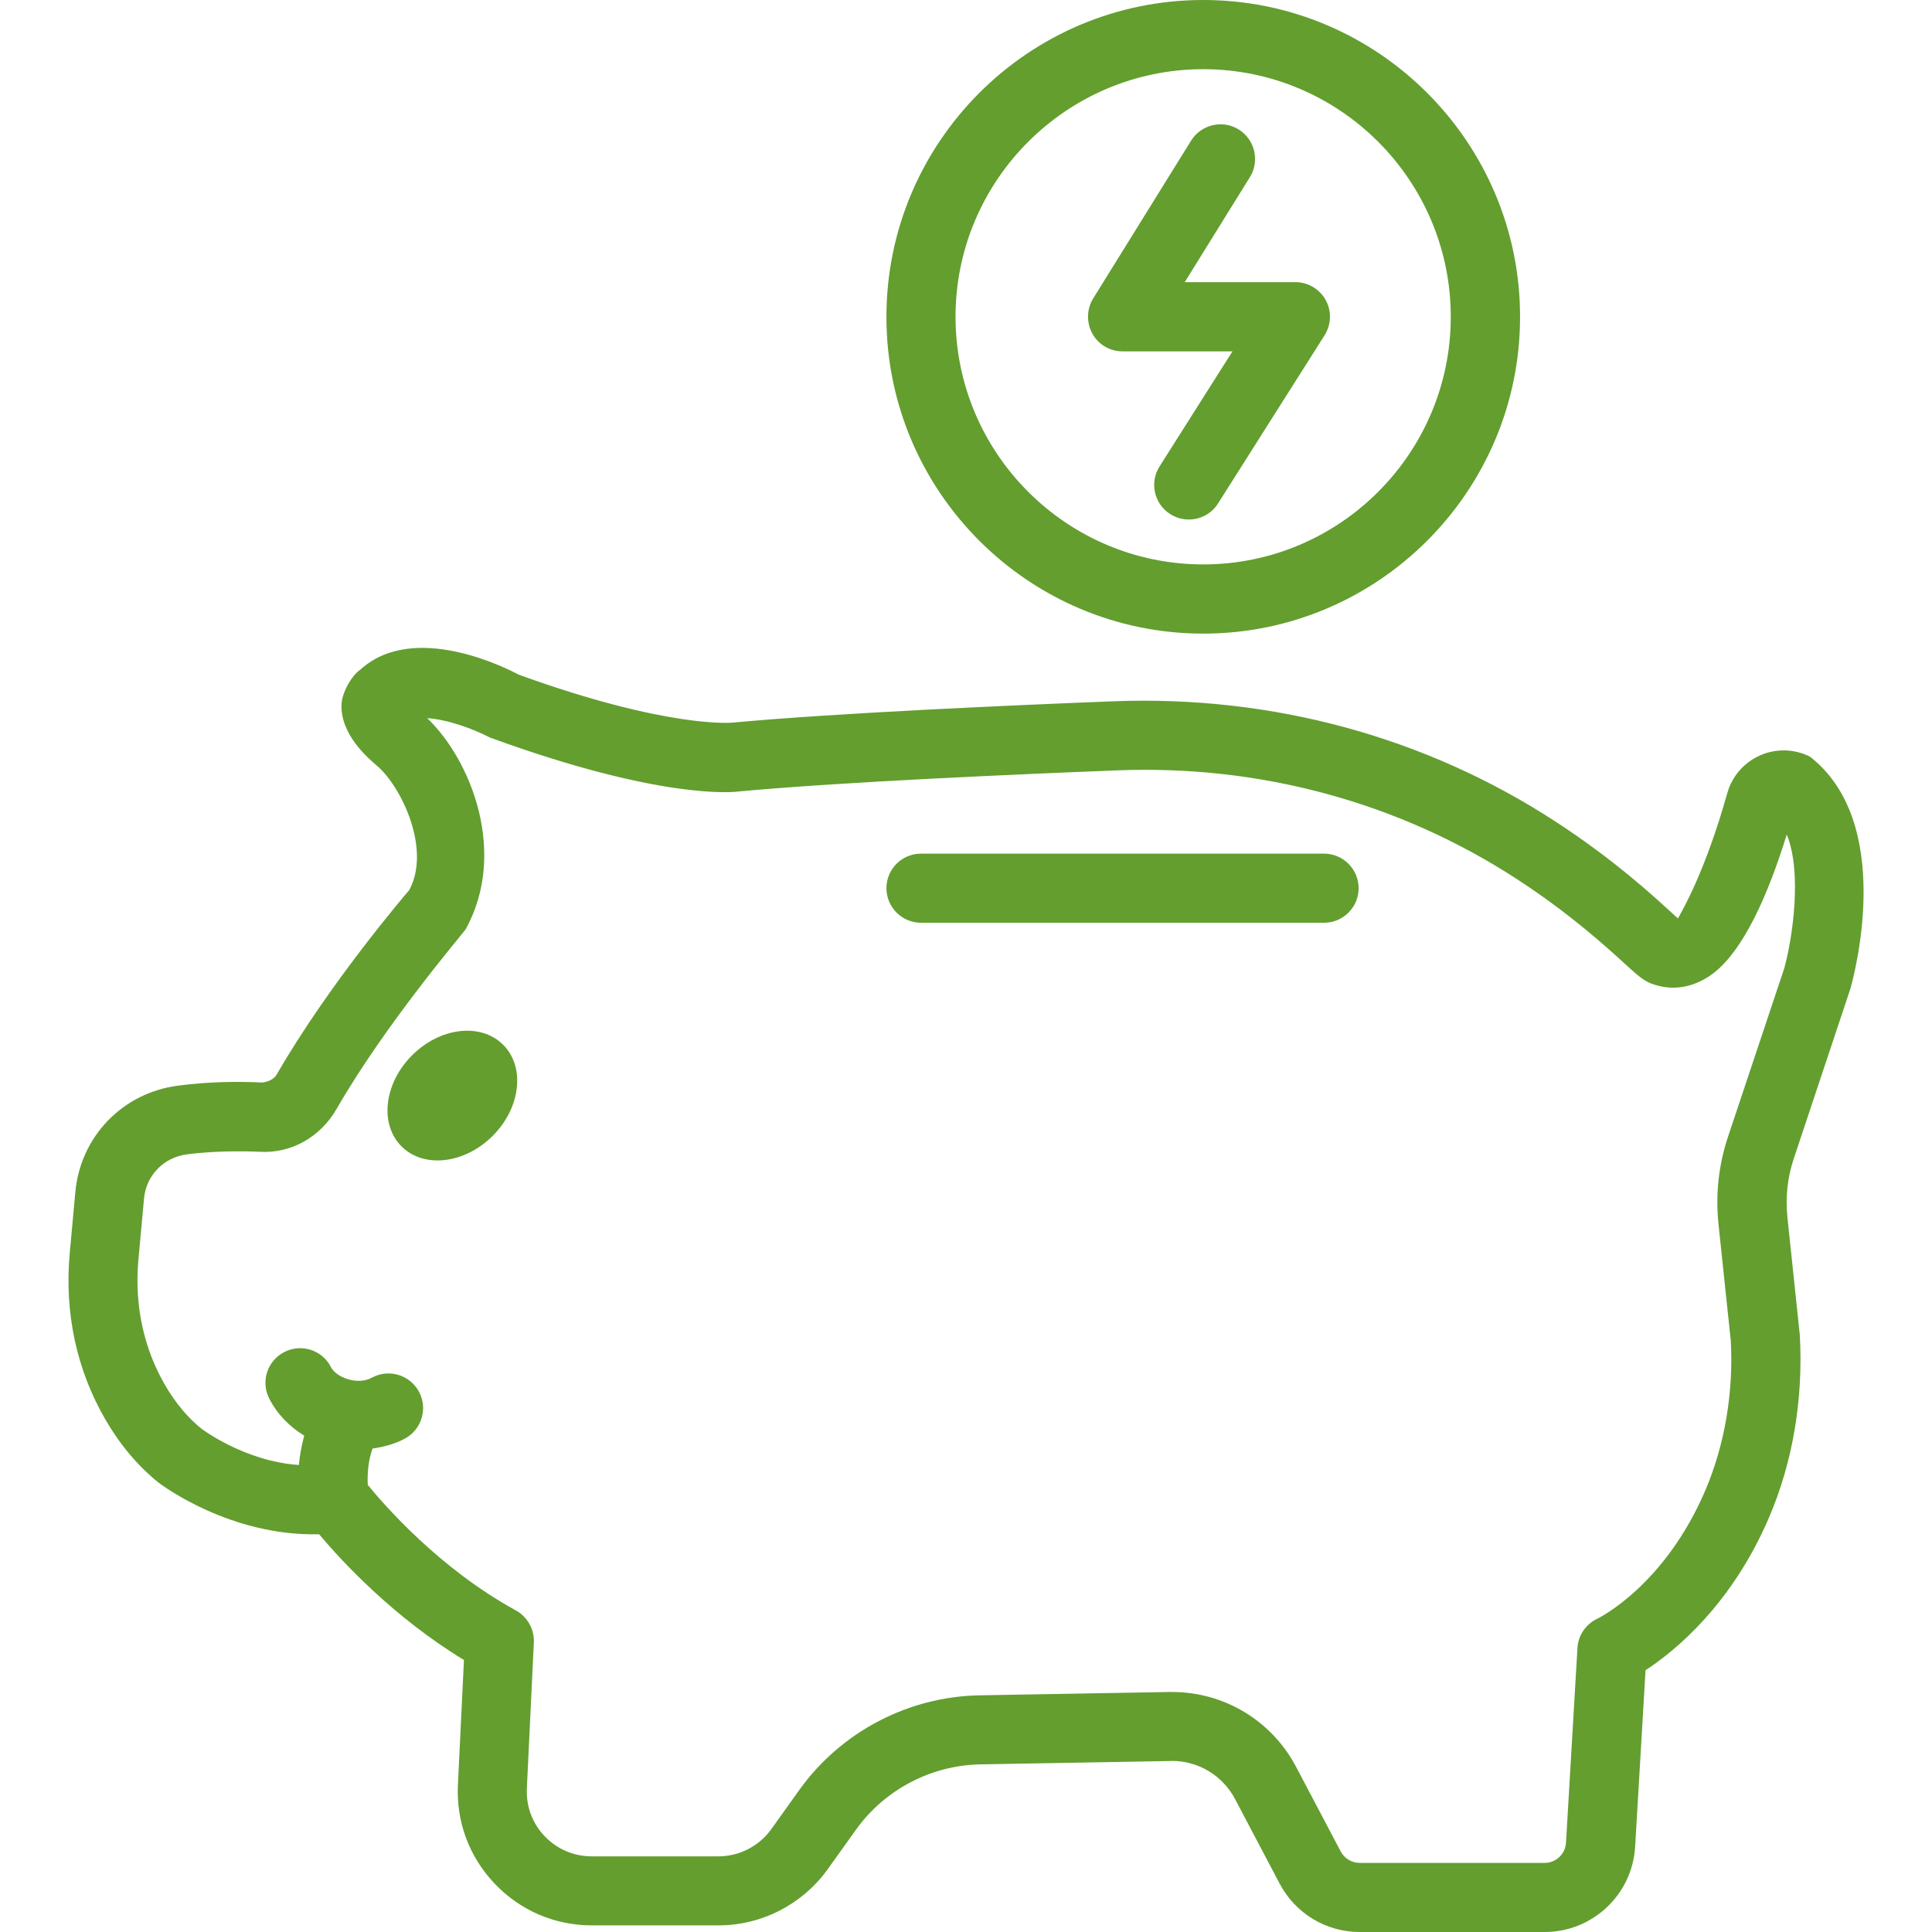 <?xml version="1.0" encoding="UTF-8"?>
<svg xmlns="http://www.w3.org/2000/svg" width="70" height="70" viewBox="0 0 70 70" fill="none">
  <path d="M67.044 35.82C67.216 35.208 68.633 29.79 65.576 27.413C65.005 27.129 64.343 27.113 63.765 27.372C63.188 27.629 62.753 28.128 62.582 28.74C61.782 31.588 60.952 32.99 60.795 33.277C60.733 33.221 60.661 33.156 60.577 33.078C59.827 32.391 58.432 31.117 56.364 29.771C51.643 26.692 46.085 25.193 40.367 25.408C36.841 25.546 30.358 25.827 26.527 26.183C26.503 26.183 24.195 26.401 18.79 24.443C18.409 24.237 15.008 22.489 13.059 24.259C12.732 24.478 12.398 25.099 12.376 25.493C12.31 26.598 13.331 27.466 13.665 27.75C14.524 28.484 15.633 30.745 14.83 32.247C14.711 32.384 11.92 35.644 10.027 38.929C9.918 39.12 9.696 39.195 9.512 39.223C8.738 39.182 7.585 39.182 6.446 39.336C4.441 39.595 2.914 41.181 2.73 43.189L2.527 45.4C2.327 47.554 2.777 49.647 3.826 51.445C4.357 52.357 5 53.122 5.749 53.722C5.862 53.806 8.341 55.67 11.561 55.589C12.376 56.557 14.243 58.584 16.81 60.145L16.591 64.67C16.526 66.006 17 67.28 17.928 68.254C18.855 69.226 20.104 69.76 21.447 69.76H26.034C27.595 69.76 29.069 69.001 29.984 67.733L31.012 66.296C32.051 64.841 33.738 63.958 35.524 63.926L42.409 63.805C42.425 63.801 42.444 63.801 42.459 63.801C43.424 63.801 44.299 64.332 44.751 65.188L46.363 68.245C46.931 69.326 48.043 70 49.264 70H55.968C57.701 70 59.141 68.645 59.244 66.912L59.621 60.516C60.68 59.823 62.738 58.153 64.099 54.974C64.955 52.969 65.339 50.708 65.211 48.376L64.761 44.101C64.686 43.376 64.764 42.658 64.993 41.974L67.044 35.82ZM64.646 35.086L62.61 41.184C62.266 42.215 62.151 43.286 62.266 44.37L62.71 48.582C62.809 50.471 62.491 52.345 61.788 53.997C60.324 57.422 57.966 58.606 57.873 58.649C57.457 58.846 57.179 59.252 57.154 59.711L56.739 66.768C56.714 67.177 56.374 67.496 55.968 67.496H49.264C48.976 67.496 48.714 67.337 48.577 67.084L46.965 64.026C46.078 62.34 44.358 61.304 42.459 61.304H42.362L35.477 61.425C32.904 61.475 30.471 62.749 28.969 64.842L27.942 66.278C27.499 66.893 26.784 67.259 26.028 67.259H21.441C20.791 67.259 20.185 67.002 19.736 66.531C19.286 66.063 19.058 65.444 19.089 64.798L19.342 59.511C19.364 59.03 19.111 58.581 18.693 58.35C15.926 56.835 13.931 54.543 13.325 53.8C13.306 53.45 13.331 52.947 13.497 52.485C13.909 52.423 14.312 52.317 14.671 52.123C15.28 51.792 15.508 51.033 15.18 50.424C14.852 49.815 14.093 49.584 13.481 49.912C12.947 50.209 12.173 49.897 11.992 49.534C11.679 48.916 10.921 48.669 10.305 48.985C9.687 49.297 9.44 50.05 9.753 50.668C10.037 51.23 10.486 51.689 11.023 52.017C10.924 52.389 10.855 52.751 10.83 53.079C8.853 52.947 7.311 51.77 7.301 51.767C6.805 51.367 6.361 50.837 5.983 50.19C5.2 48.844 4.866 47.27 5.015 45.637L5.218 43.426C5.293 42.59 5.93 41.937 6.764 41.825C7.726 41.7 8.734 41.703 9.403 41.731C10.555 41.803 11.614 41.188 12.191 40.185C13.965 37.106 16.694 33.915 16.869 33.674C18.396 30.914 17.081 27.554 15.479 26.021C16.21 26.064 17.144 26.408 17.753 26.723C23.954 28.987 26.574 28.706 26.784 28.675C30.518 28.328 36.951 28.05 40.455 27.913C45.66 27.701 50.703 29.075 54.982 31.866C56.88 33.103 58.176 34.286 58.876 34.923C59.322 35.333 59.594 35.582 59.947 35.676C60.487 35.854 61.065 35.813 61.589 35.56C62.039 35.342 63.357 34.705 64.737 30.236C65.296 31.591 64.955 33.968 64.646 35.086Z" fill="#639E2F"></path>
  <path d="M14.93 38.236C13.912 39.254 13.743 40.731 14.549 41.537C15.355 42.343 16.832 42.171 17.85 41.156C18.868 40.138 19.036 38.661 18.231 37.855C17.425 37.047 15.948 37.218 14.93 38.236Z" fill="#639E2F"></path>
  <path d="M47.971 30.929H33.369C32.676 30.929 32.117 31.491 32.117 32.181C32.117 32.871 32.679 33.433 33.369 33.433H47.971C48.664 33.433 49.226 32.871 49.226 32.181C49.223 31.488 48.661 30.929 47.971 30.929Z" fill="#639E2F"></path>
  <path d="M43.596 22.957C49.925 22.957 55.075 17.808 55.075 11.479C55.075 5.149 49.925 0 43.596 0C37.266 0 32.117 5.149 32.117 11.479C32.114 17.808 37.267 22.957 43.596 22.957ZM43.596 2.507C48.542 2.507 52.564 6.532 52.564 11.479C52.564 16.425 48.542 20.45 43.596 20.45C38.649 20.45 34.621 16.425 34.621 11.479C34.621 6.532 38.649 2.507 43.596 2.507Z" fill="#639E2F"></path>
  <path d="M40.67 12.73H44.655L42.013 16.899C41.641 17.483 41.816 18.258 42.403 18.629C42.612 18.76 42.843 18.823 43.075 18.823C43.487 18.823 43.896 18.617 44.133 18.239L47.993 12.146C48.236 11.759 48.252 11.272 48.033 10.872C47.812 10.473 47.39 10.223 46.934 10.223H42.925L45.285 6.42C45.651 5.832 45.469 5.058 44.883 4.693C44.298 4.327 43.524 4.508 43.156 5.095L39.608 10.813C39.371 11.2 39.358 11.684 39.577 12.084C39.792 12.484 40.214 12.73 40.67 12.73Z" fill="#639E2F"></path>
</svg>
